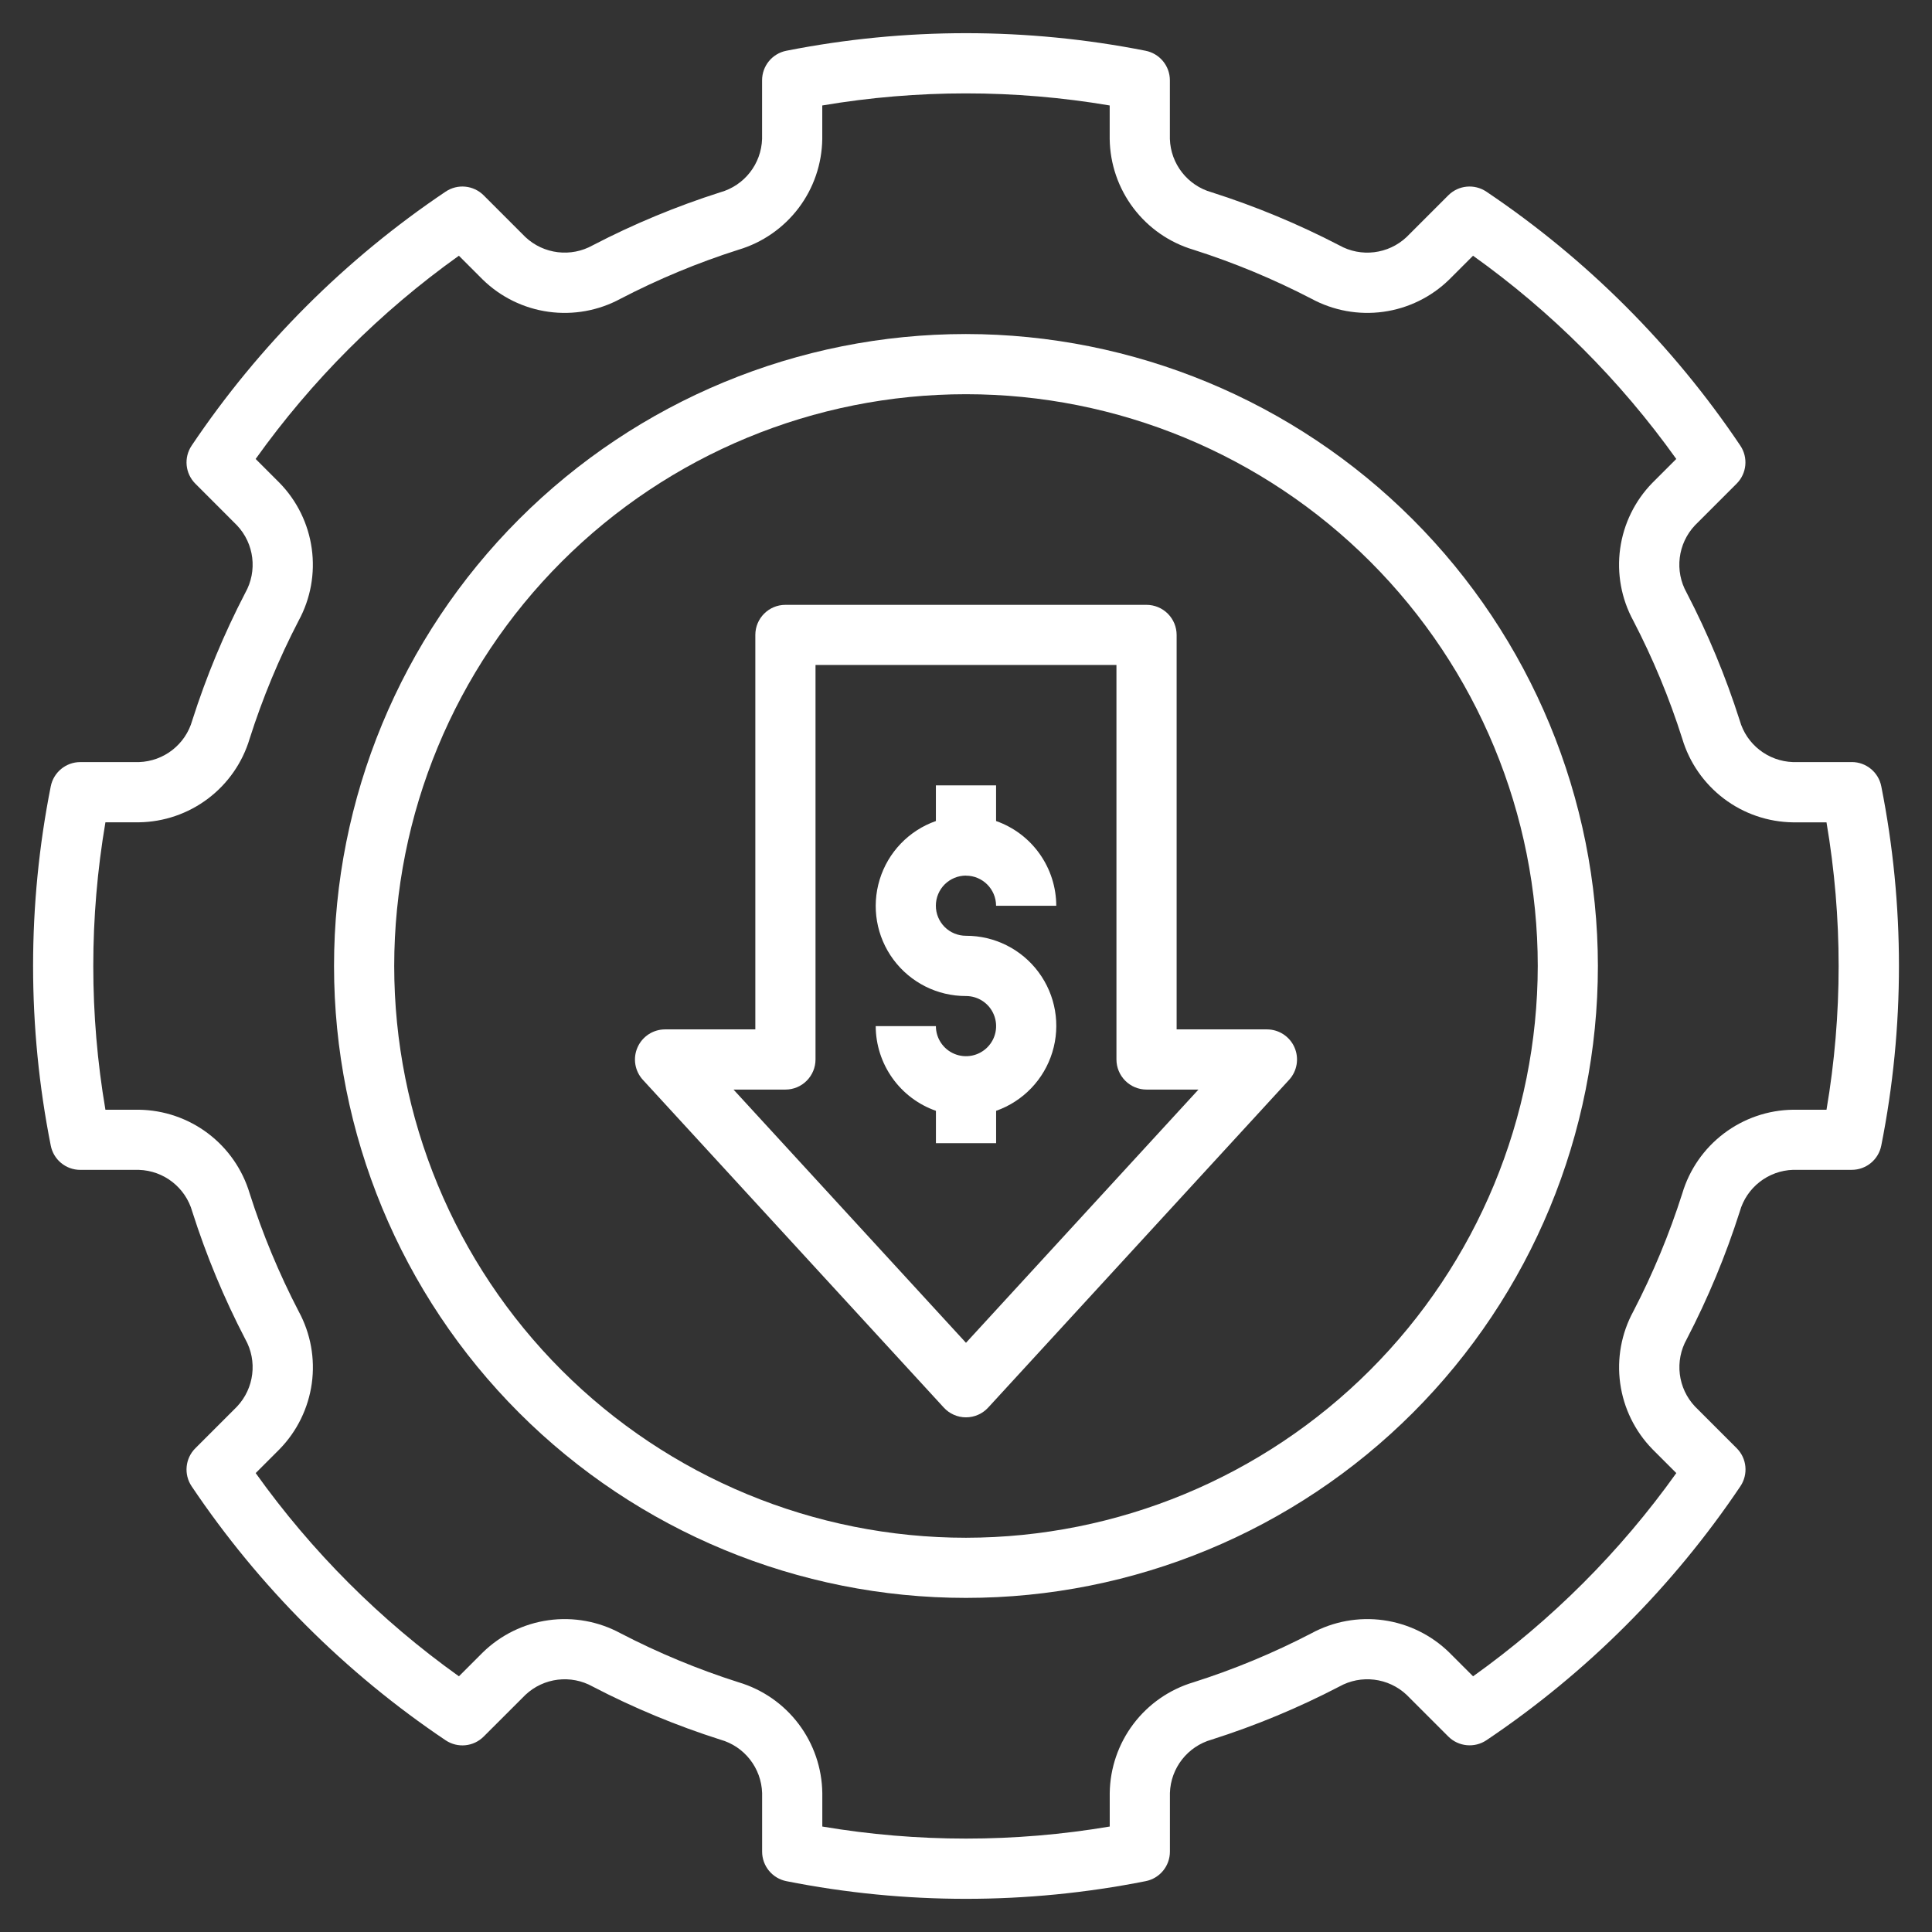 <?xml version="1.0" encoding="UTF-8"?>
<svg id="Layer_1" data-name="Layer 1" xmlns="http://www.w3.org/2000/svg" viewBox="0 0 512 512">
  <rect x="0" y="0" width="512" height="512" fill="#333333" stroke="none"/>
  <defs>
    <style>
      .cls-1 {
        fill: #fff;
      }
    </style>
  </defs>
  <path class="cls-1" d="m255.99,232.06c4.4,0,7.97,3.57,7.98,7.98h15.95c-.01-4.93-1.56-9.74-4.41-13.76-2.85-4.02-6.88-7.06-11.54-8.7v-9.45h-15.95v9.45c-7.15,2.51-12.68,8.27-14.9,15.52-2.22,7.25-.87,15.12,3.65,21.21,4.52,6.09,11.65,9.67,19.23,9.65,3.23,0,6.14,1.94,7.37,4.92,1.24,2.98.56,6.41-1.73,8.69-2.28,2.28-5.71,2.96-8.69,1.73-2.98-1.23-4.93-4.14-4.93-7.37h-15.95c.02,4.93,1.56,9.74,4.42,13.76,2.85,4.02,6.89,7.06,11.54,8.69v8.58h15.95v-8.58c7.15-2.52,12.68-8.28,14.9-15.53s.87-15.12-3.65-21.21c-4.51-6.09-11.65-9.67-19.23-9.65-2.12,0-4.15-.83-5.65-2.32-1.5-1.5-2.34-3.53-2.34-5.65s.84-4.15,2.34-5.65c1.5-1.49,3.54-2.33,5.65-2.33h0v.02Z"/>
  <path class="cls-1" d="m335.74,272.8h-23.92v-104.53c0-2.12-.84-4.14-2.34-5.64-1.49-1.49-3.52-2.34-5.64-2.34h-95.7c-4.4,0-7.97,3.57-7.97,7.98v104.53h-23.92c-3.16,0-6.03,1.87-7.3,4.77-1.28,2.9-.72,6.27,1.42,8.6l79.75,86.86h0c1.51,1.65,3.64,2.58,5.87,2.58s4.37-.93,5.88-2.58l79.75-86.86c2.14-2.33,2.7-5.7,1.43-8.6-1.27-2.9-4.14-4.77-7.3-4.77h0Zm-79.75,83.05l-61.6-67.1h13.75c2.12,0,4.15-.84,5.64-2.34,1.49-1.49,2.34-3.52,2.34-5.64v-104.54h79.75v104.54c0,2.11.84,4.14,2.34,5.64s3.52,2.34,5.64,2.34h13.75l-61.6,67.1h-.01Z"/>
  <path class="cls-1" d="m255.99,88.52c-44.41,0-87.01,17.64-118.42,49.05-31.41,31.41-49.05,74.01-49.05,118.42s17.64,87.01,49.05,118.42c31.41,31.41,74.01,49.05,118.42,49.05s87.01-17.64,118.42-49.05c31.41-31.41,49.05-74.01,49.05-118.42-.05-44.4-17.71-86.97-49.1-118.37-31.4-31.4-73.97-49.06-118.37-49.1h0Zm0,319c-40.18,0-78.73-15.97-107.14-44.38-28.42-28.42-44.38-66.96-44.38-107.15s15.96-78.73,44.38-107.14c28.42-28.42,66.96-44.38,107.14-44.38s78.73,15.96,107.15,44.38c28.41,28.42,44.38,66.96,44.38,107.14-.05,40.17-16.03,78.69-44.43,107.1-28.41,28.4-66.92,44.39-107.1,44.43h0Z"/>
  <path class="cls-1" d="m490.71,201.96h-15.53c-6.63-.21-12.36-4.69-14.15-11.07h0c-3.71-11.64-8.41-22.95-14.04-33.79-3.26-5.79-2.37-13.03,2.18-17.87l11.05-11.05c2.7-2.7,3.11-6.93.98-10.09-17.86-26.58-40.72-49.43-67.3-67.3-3.17-2.13-7.4-1.72-10.09.98l-11.05,11.05c-4.84,4.55-12.07,5.44-17.87,2.18-10.84-5.63-22.15-10.33-33.79-14.04-6.38-1.79-10.87-7.53-11.07-14.15v-15.53c0-3.81-2.7-7.09-6.45-7.83-31.42-6.21-63.75-6.21-95.18,0-3.74.73-6.44,4.01-6.44,7.83v15.53c-.21,6.63-4.69,12.36-11.07,14.15-11.64,3.71-22.95,8.4-33.79,14.04-5.79,3.25-13.03,2.37-17.87-2.18l-11.05-11.05c-2.7-2.7-6.93-3.11-10.09-.98-26.58,17.86-49.44,40.72-67.3,67.3-2.13,3.17-1.72,7.39.98,10.09l11.05,11.06c4.56,4.84,5.44,12.07,2.18,17.87-5.63,10.84-10.33,22.14-14.04,33.78-1.79,6.38-7.52,10.87-14.15,11.07h-15.53c-3.81,0-7.09,2.7-7.83,6.44-6.24,31.42-6.24,63.76,0,95.18.73,3.75,4.01,6.45,7.83,6.45h15.53c6.63.2,12.36,4.69,14.15,11.07,3.71,11.64,8.4,22.94,14.04,33.78,3.26,5.79,2.37,13.03-2.18,17.87l-11.05,11.05c-2.7,2.69-3.11,6.93-.98,10.09,17.86,26.58,40.72,49.44,67.3,67.3,3.17,2.13,7.39,1.72,10.09-.98l11.06-11.05c4.84-4.56,12.07-5.44,17.87-2.18,10.84,5.64,22.14,10.33,33.79,14.04,6.38,1.79,10.86,7.52,11.07,14.15v15.53h0c0,3.81,2.7,7.09,6.44,7.83,31.42,6.24,63.76,6.24,95.18,0,3.75-.73,6.45-4.01,6.45-7.83v-15.53c.2-6.63,4.69-12.36,11.07-14.16,11.64-3.7,22.95-8.4,33.79-14.04,5.79-3.25,13.03-2.37,17.87,2.18l11.05,11.05c2.7,2.69,6.93,3.1,10.1.98,26.58-17.86,49.43-40.72,67.3-67.3,2.13-3.17,1.72-7.4-.98-10.09l-11.05-11.05h0c-4.56-4.84-5.44-12.08-2.18-17.87,5.63-10.84,10.33-22.14,14.04-33.78,1.79-6.38,7.52-10.87,14.15-11.07h15.53c3.82,0,7.1-2.7,7.83-6.45,6.24-31.42,6.24-63.76,0-95.18-.73-3.74-4.01-6.44-7.83-6.44h-.02Zm-6.66,92.13h-8.87c-6.62.08-13.04,2.29-18.32,6.28s-9.15,9.56-11.04,15.91c-3.43,10.77-7.77,21.23-12.98,31.26-3.17,5.83-4.38,12.51-3.47,19.08.91,6.57,3.9,12.67,8.53,17.42l6.34,6.34c-14.85,20.81-33.05,39.01-53.86,53.86l-6.34-6.34c-4.75-4.63-10.85-7.61-17.42-8.53-6.57-.91-13.25.31-19.08,3.47-10.03,5.21-20.49,9.56-31.26,12.98-6.34,1.89-11.92,5.76-15.91,11.04s-6.19,11.7-6.28,18.32v8.87c-25.21,4.26-50.96,4.26-76.17,0v-8.87c-.09-6.62-2.29-13.04-6.28-18.32s-9.56-9.15-15.91-11.04c-10.77-3.43-21.23-7.77-31.27-12.98-5.83-3.16-12.51-4.38-19.08-3.47s-12.67,3.9-17.42,8.53l-6.34,6.34c-20.81-14.85-39.01-33.05-53.86-53.86l6.34-6.34c4.63-4.75,7.61-10.85,8.53-17.42.91-6.57-.31-13.26-3.47-19.08-5.21-10.03-9.56-20.49-12.99-31.26-1.89-6.34-5.76-11.92-11.04-15.91s-11.7-6.19-18.32-6.28h-8.87c-4.29-25.21-4.29-50.96,0-76.17h8.87c6.62-.09,13.04-2.29,18.32-6.28s9.15-9.56,11.04-15.91c3.43-10.77,7.77-21.23,12.98-31.26,3.17-5.83,4.38-12.51,3.47-19.08-.91-6.57-3.9-12.68-8.53-17.42l-6.34-6.34c14.85-20.81,33.05-39.01,53.86-53.86l6.34,6.34c4.75,4.63,10.85,7.61,17.42,8.52s13.25-.3,19.08-3.46c10.03-5.21,20.49-9.56,31.27-12.99,6.34-1.89,11.91-5.76,15.91-11.04s6.19-11.7,6.28-18.32v-8.87c25.21-4.27,50.96-4.27,76.17,0v8.87c.09,6.62,2.29,13.04,6.28,18.32s9.56,9.15,15.91,11.04c10.77,3.43,21.23,7.78,31.26,12.98,5.83,3.16,12.51,4.38,19.08,3.47s12.67-3.89,17.42-8.52l6.34-6.34c20.81,14.85,39,33.05,53.86,53.86l-6.34,6.34c-4.63,4.74-7.62,10.85-8.53,17.42-.91,6.57.3,13.25,3.47,19.08,5.21,10.03,9.56,20.49,12.98,31.27,1.89,6.34,5.76,11.91,11.04,15.91s11.7,6.19,18.32,6.28h8.87c4.29,25.21,4.29,50.96,0,76.17h0Z"/>
</svg>